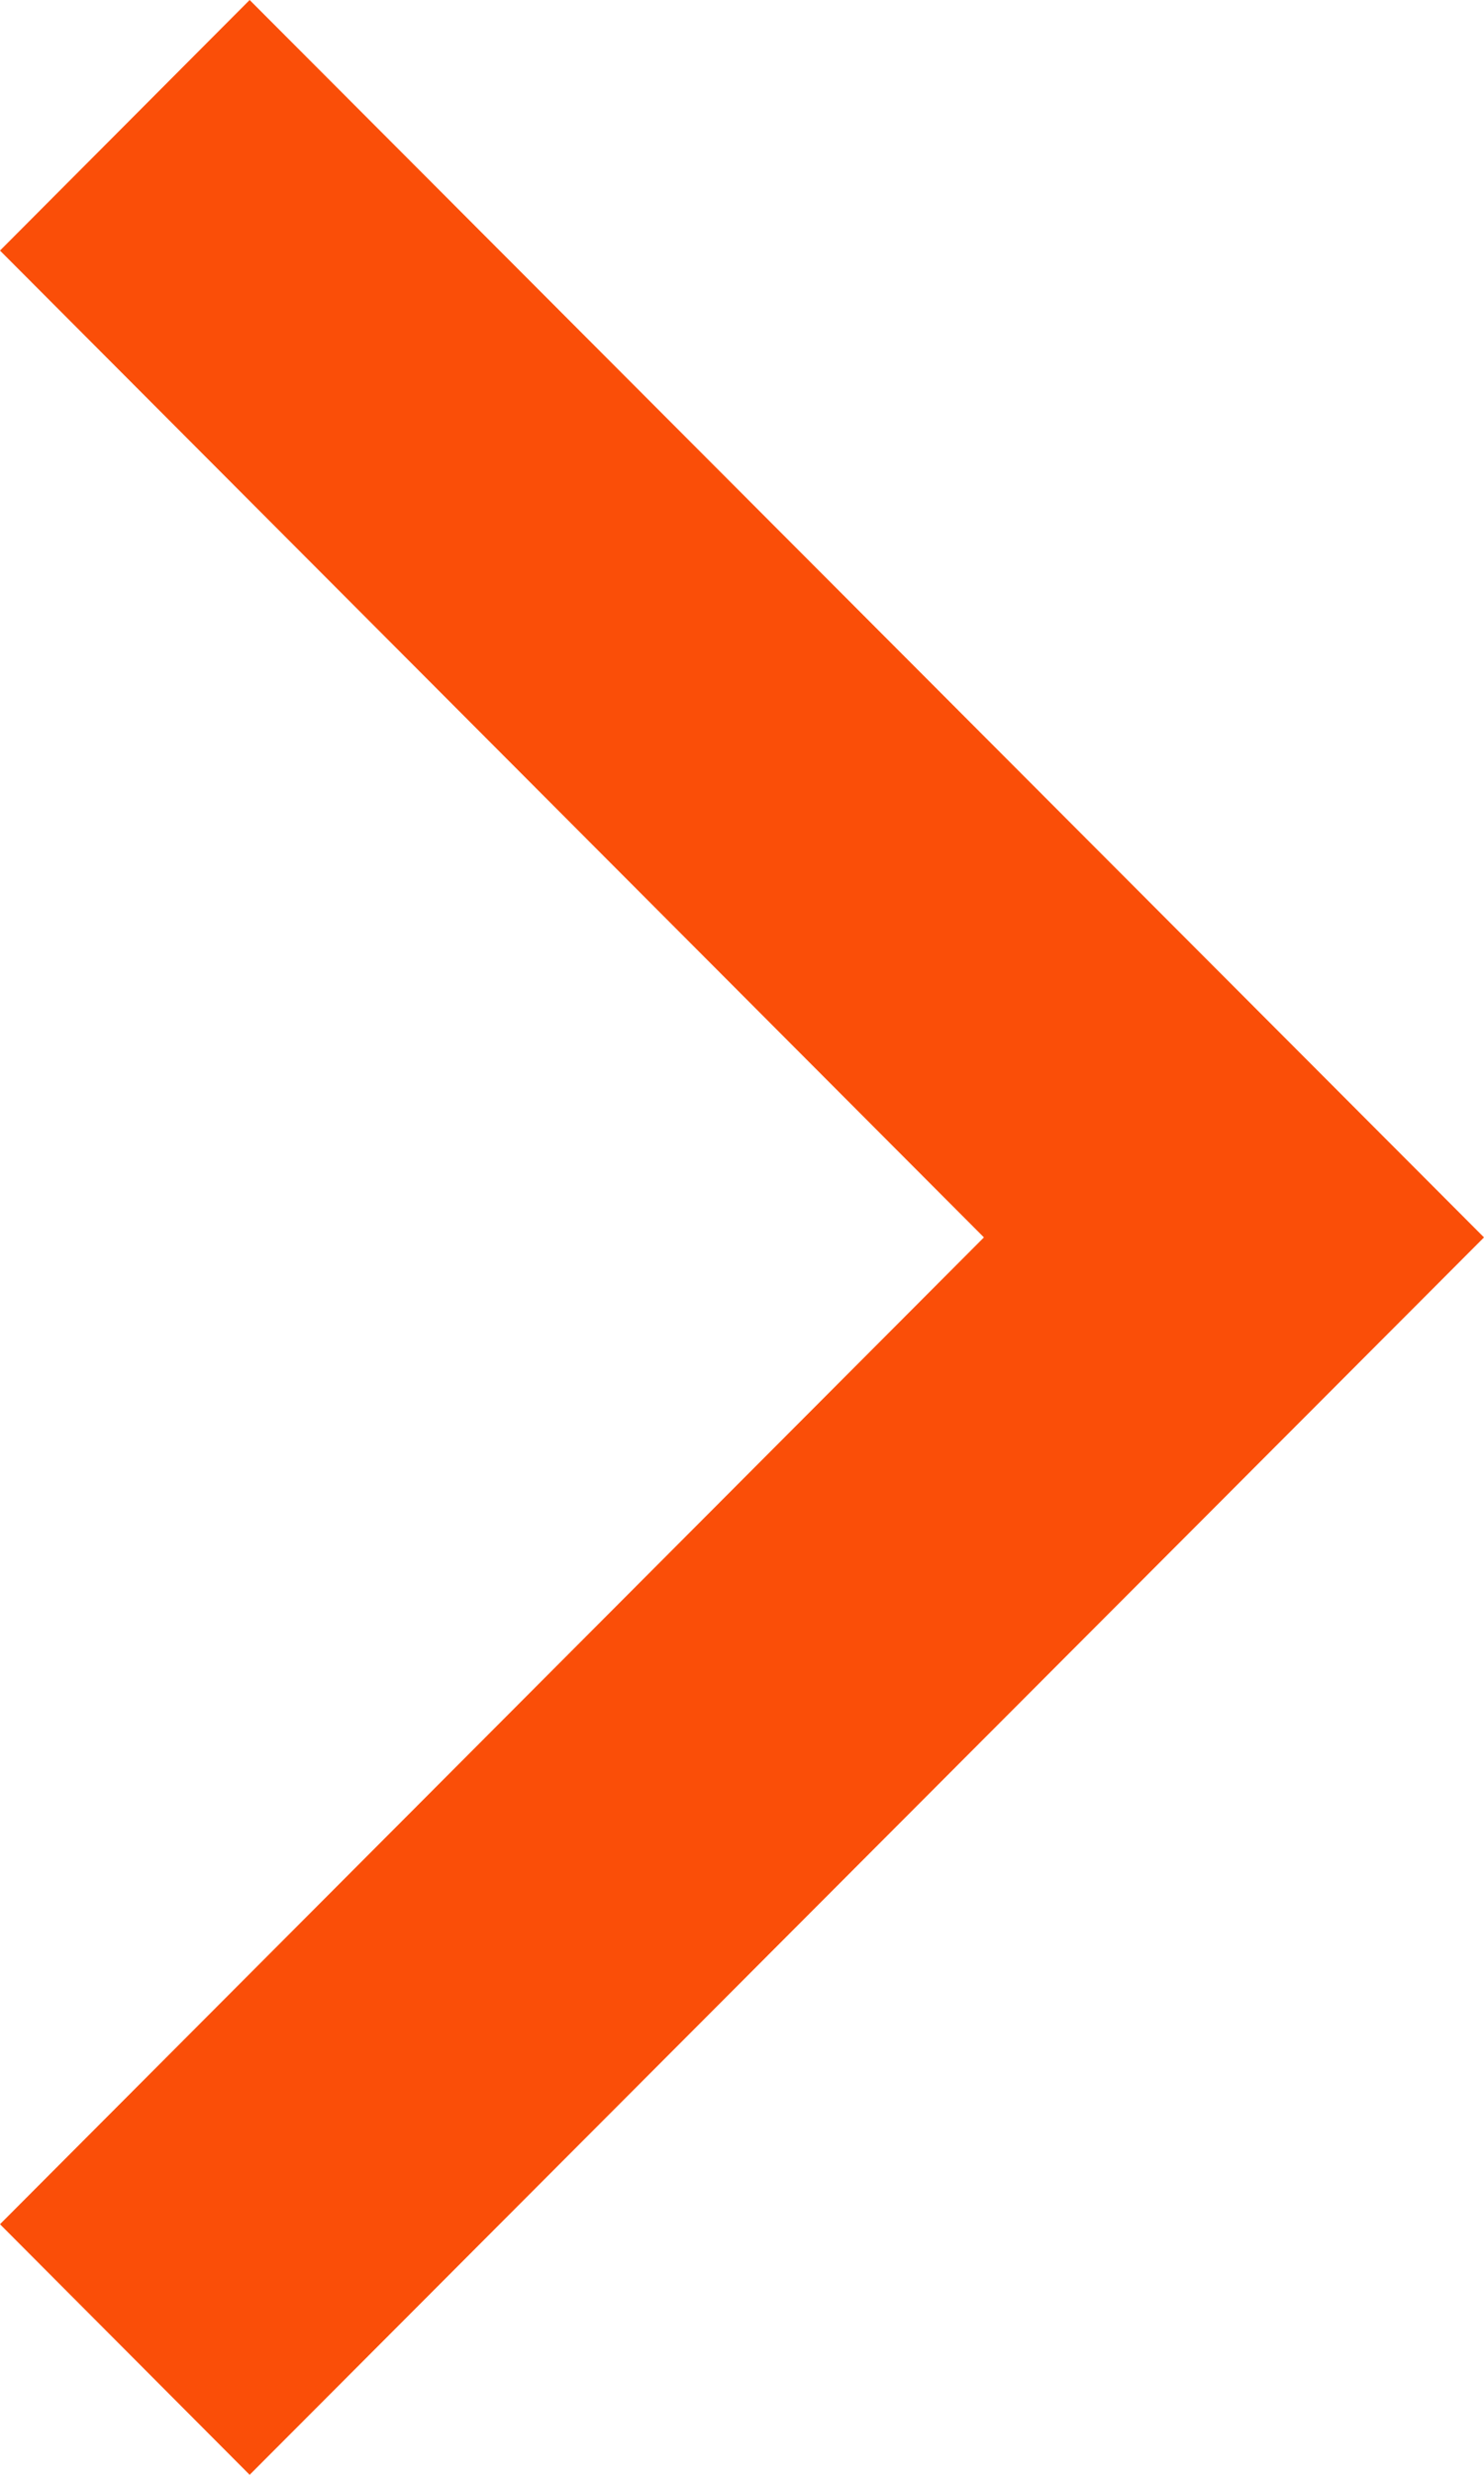<svg version="1.1" id="Layer_1" xmlns="http://www.w3.org/2000/svg" xmlns:xlink="http://www.w3.org/1999/xlink" x="0px" y="0px" width="192px" height="320px" viewBox="0 0 192 320" enable-background="new 0 0 192 320" xml:space="preserve"><polygon fill="#FA4E08" points="32.3,0 0,32.4 127.3,160 0,287.6 32.3,320 192,160"/></svg>